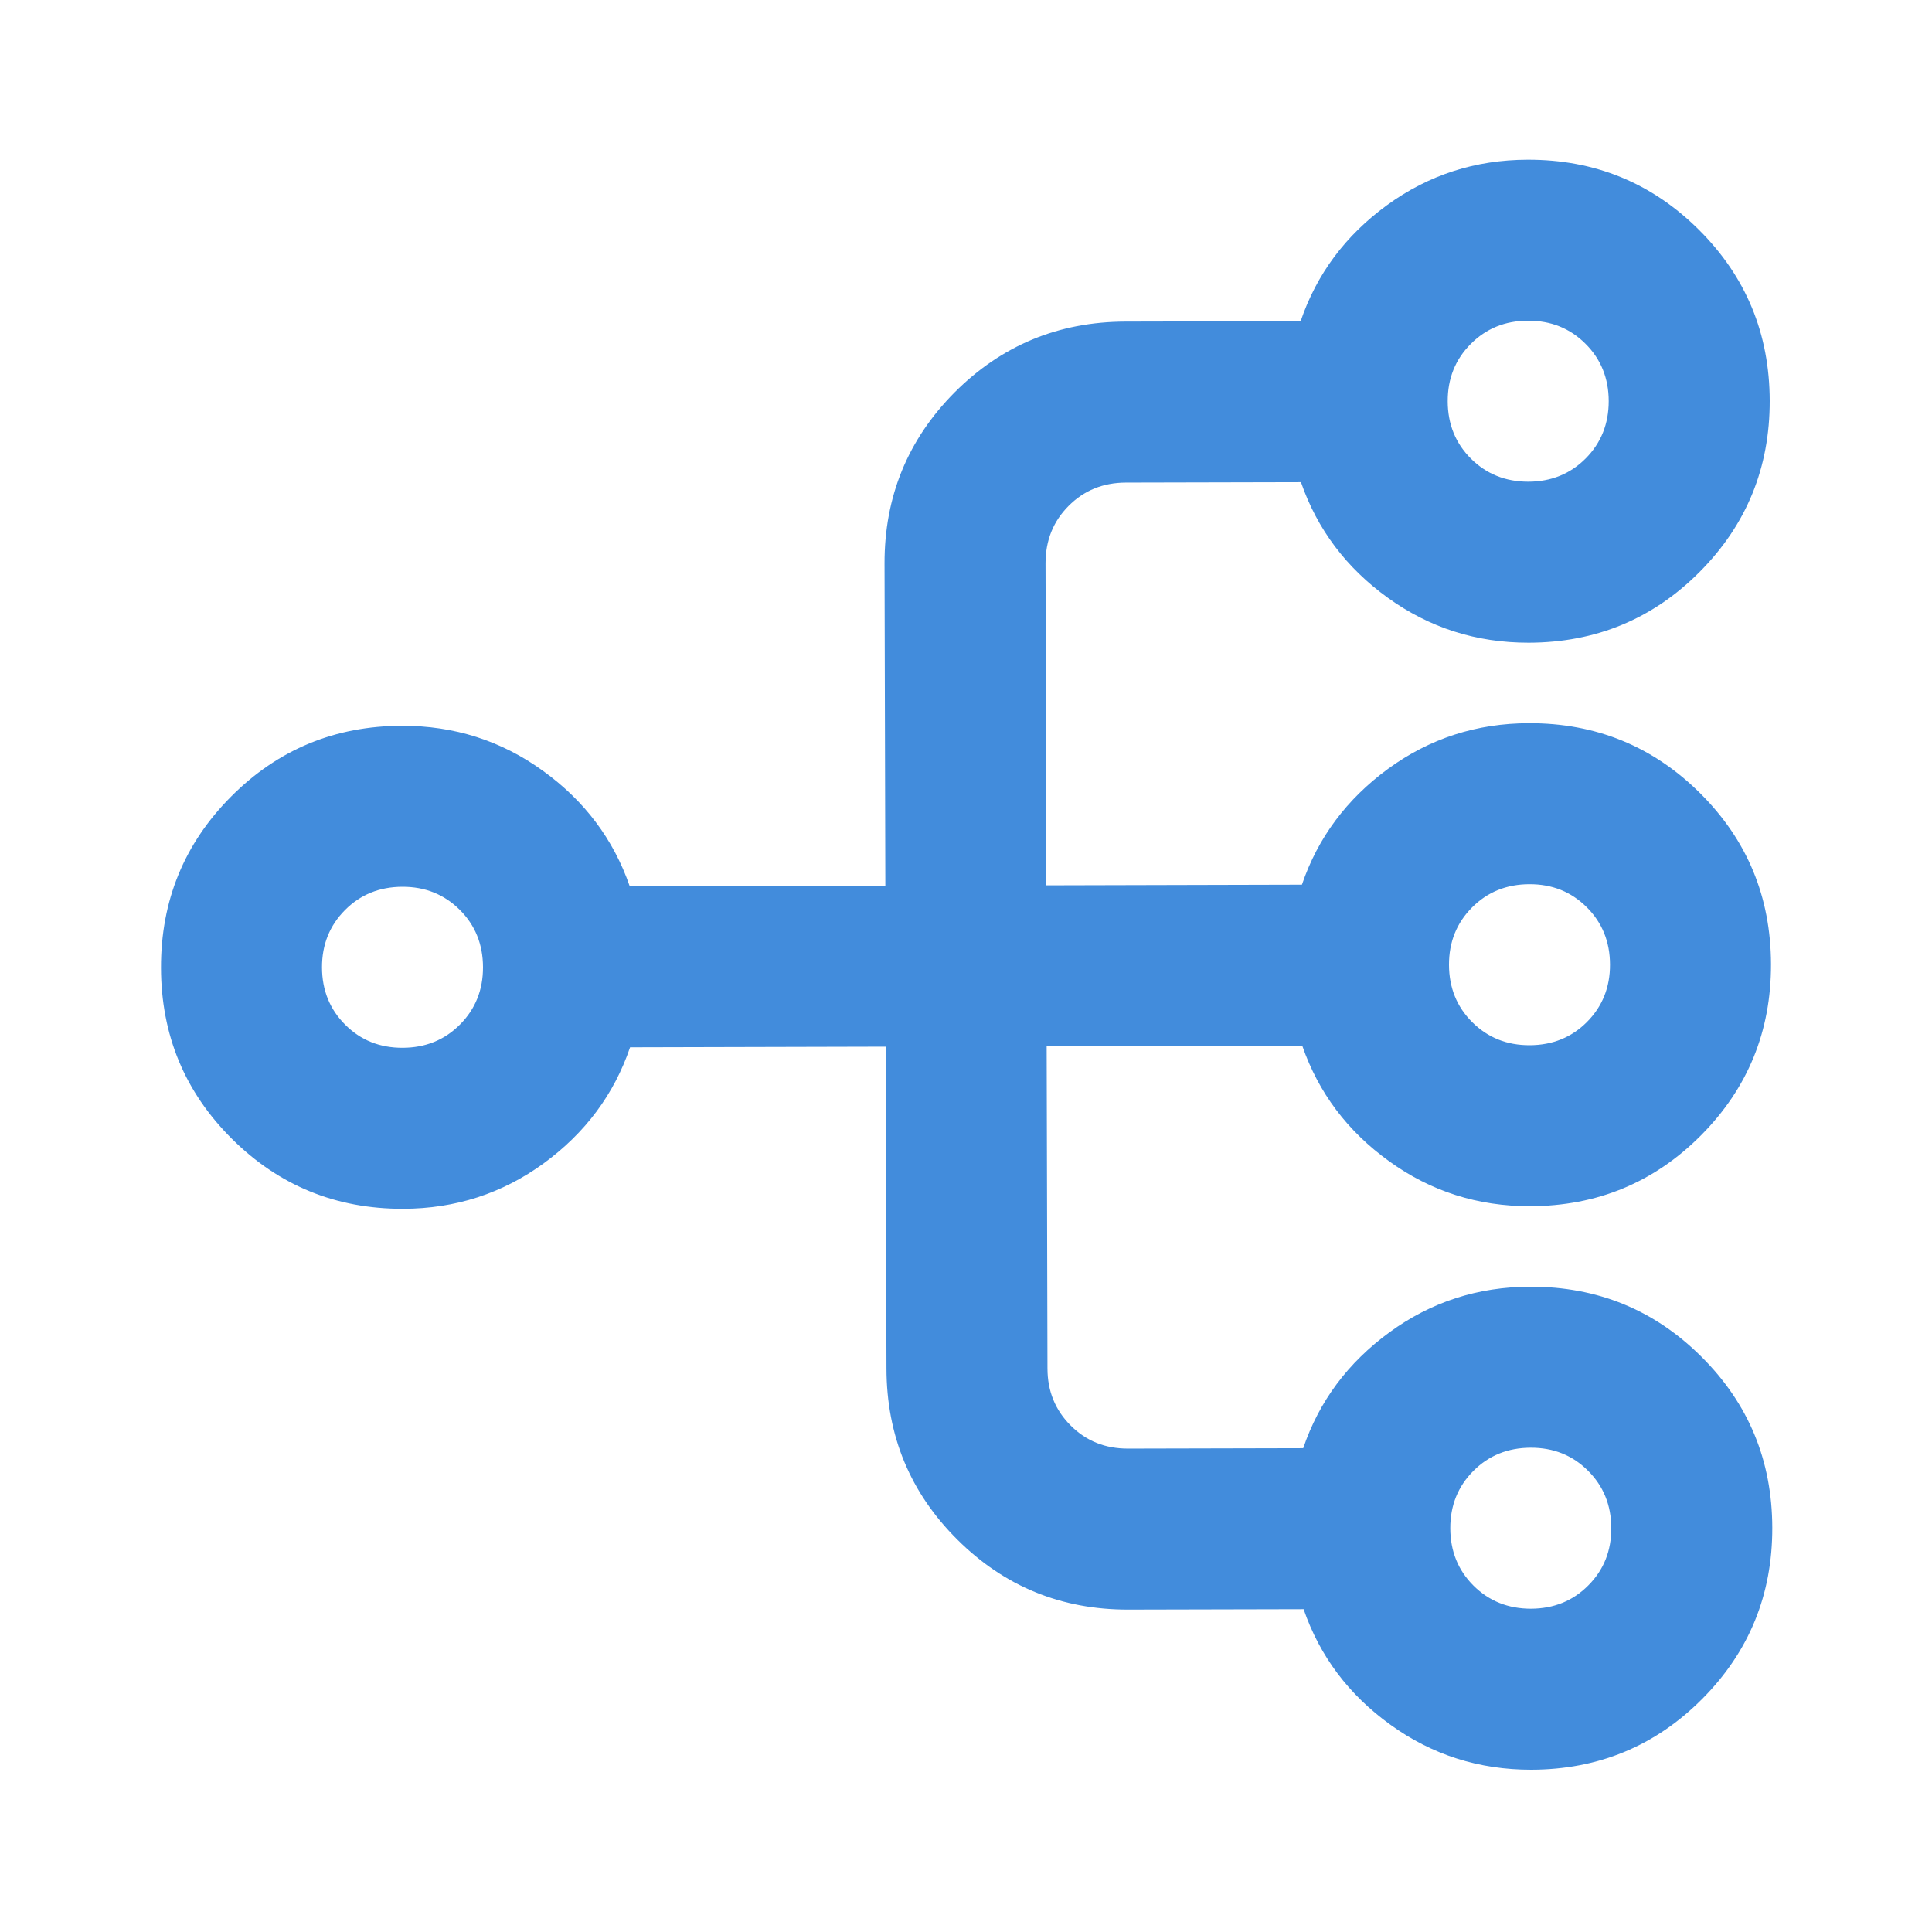 <svg width="24" height="24" viewBox="0 0 24 24" fill="none" xmlns="http://www.w3.org/2000/svg">
<path d="M22.016 18.977C22.018 19.81 21.728 20.519 21.146 21.104C20.564 21.689 19.856 21.982 19.023 21.984C18.373 21.985 17.789 21.799 17.272 21.425C16.754 21.052 16.395 20.573 16.194 19.99L14.018 19.995C13.185 19.997 12.476 19.707 11.892 19.125C11.307 18.543 11.014 17.836 11.012 17.002L11.002 13.002L7.827 13.01C7.629 13.593 7.271 14.073 6.756 14.45C6.24 14.826 5.657 15.015 5.007 15.016C4.174 15.018 3.465 14.728 2.88 14.146C2.295 13.564 2.002 12.857 2 12.023C1.998 11.19 2.288 10.481 2.87 9.896C3.452 9.311 4.16 9.018 4.993 9.016C5.643 9.015 6.227 9.201 6.744 9.575C7.262 9.948 7.621 10.427 7.823 11.01L10.998 11.002L10.988 7.002C10.986 6.169 11.277 5.46 11.858 4.875C12.441 4.291 13.148 3.997 13.982 3.995L16.157 3.99C16.355 3.407 16.712 2.927 17.228 2.55C17.744 2.174 18.327 1.985 18.977 1.984C19.81 1.982 20.519 2.272 21.104 2.854C21.689 3.436 21.982 4.144 21.984 4.977C21.986 5.81 21.696 6.519 21.114 7.104C20.532 7.689 19.824 7.982 18.991 7.984C18.341 7.985 17.757 7.799 17.239 7.425C16.722 7.052 16.363 6.573 16.161 5.99L13.986 5.995C13.703 5.996 13.466 6.092 13.274 6.285C13.083 6.477 12.988 6.714 12.988 6.998L12.998 10.998L16.173 10.99C16.371 10.407 16.729 9.927 17.244 9.55C17.76 9.174 18.343 8.985 18.993 8.984C19.826 8.982 20.535 9.272 21.12 9.854C21.705 10.436 21.998 11.143 22 11.977C22.002 12.81 21.712 13.519 21.13 14.104C20.548 14.689 19.84 14.982 19.007 14.984C18.357 14.985 17.773 14.799 17.256 14.425C16.738 14.052 16.379 13.573 16.177 12.99L13.002 12.998L13.012 16.998C13.012 17.281 13.109 17.518 13.301 17.709C13.493 17.901 13.73 17.996 14.014 17.995L16.189 17.99C16.387 17.407 16.745 16.927 17.261 16.55C17.776 16.174 18.359 15.985 19.009 15.984C19.843 15.982 20.552 16.272 21.136 16.854C21.721 17.436 22.014 18.143 22.016 18.977ZM20.016 18.982C20.015 18.698 19.919 18.461 19.727 18.27C19.535 18.078 19.297 17.983 19.014 17.984C18.73 17.985 18.493 18.081 18.302 18.273C18.111 18.465 18.015 18.703 18.016 18.986C18.017 19.269 18.113 19.507 18.305 19.698C18.497 19.889 18.735 19.984 19.018 19.984C19.302 19.983 19.539 19.887 19.73 19.695C19.922 19.503 20.017 19.265 20.016 18.982ZM20 11.982C19.999 11.698 19.903 11.461 19.711 11.27C19.519 11.078 19.281 10.983 18.998 10.984C18.714 10.985 18.477 11.081 18.286 11.273C18.095 11.465 17.999 11.703 18 11.986C18.001 12.27 18.097 12.507 18.289 12.698C18.481 12.889 18.719 12.985 19.002 12.984C19.286 12.983 19.523 12.887 19.714 12.695C19.905 12.503 20.001 12.265 20 11.982ZM19.984 4.982C19.983 4.698 19.887 4.461 19.695 4.27C19.503 4.078 19.265 3.983 18.982 3.984C18.698 3.984 18.461 4.081 18.27 4.273C18.078 4.465 17.983 4.703 17.984 4.986C17.985 5.269 18.081 5.507 18.273 5.698C18.465 5.889 18.703 5.984 18.986 5.984C19.269 5.983 19.507 5.887 19.698 5.695C19.889 5.503 19.984 5.265 19.984 4.982ZM6 12.014C5.999 11.73 5.903 11.493 5.711 11.302C5.519 11.111 5.281 11.015 4.998 11.016C4.714 11.017 4.477 11.113 4.286 11.305C4.095 11.497 3.999 11.735 4 12.018C4.001 12.302 4.097 12.539 4.289 12.73C4.481 12.922 4.719 13.017 5.002 13.016C5.286 13.015 5.523 12.919 5.714 12.727C5.905 12.535 6.001 12.297 6 12.014Z" fill="#428CDC"/>
</svg>
